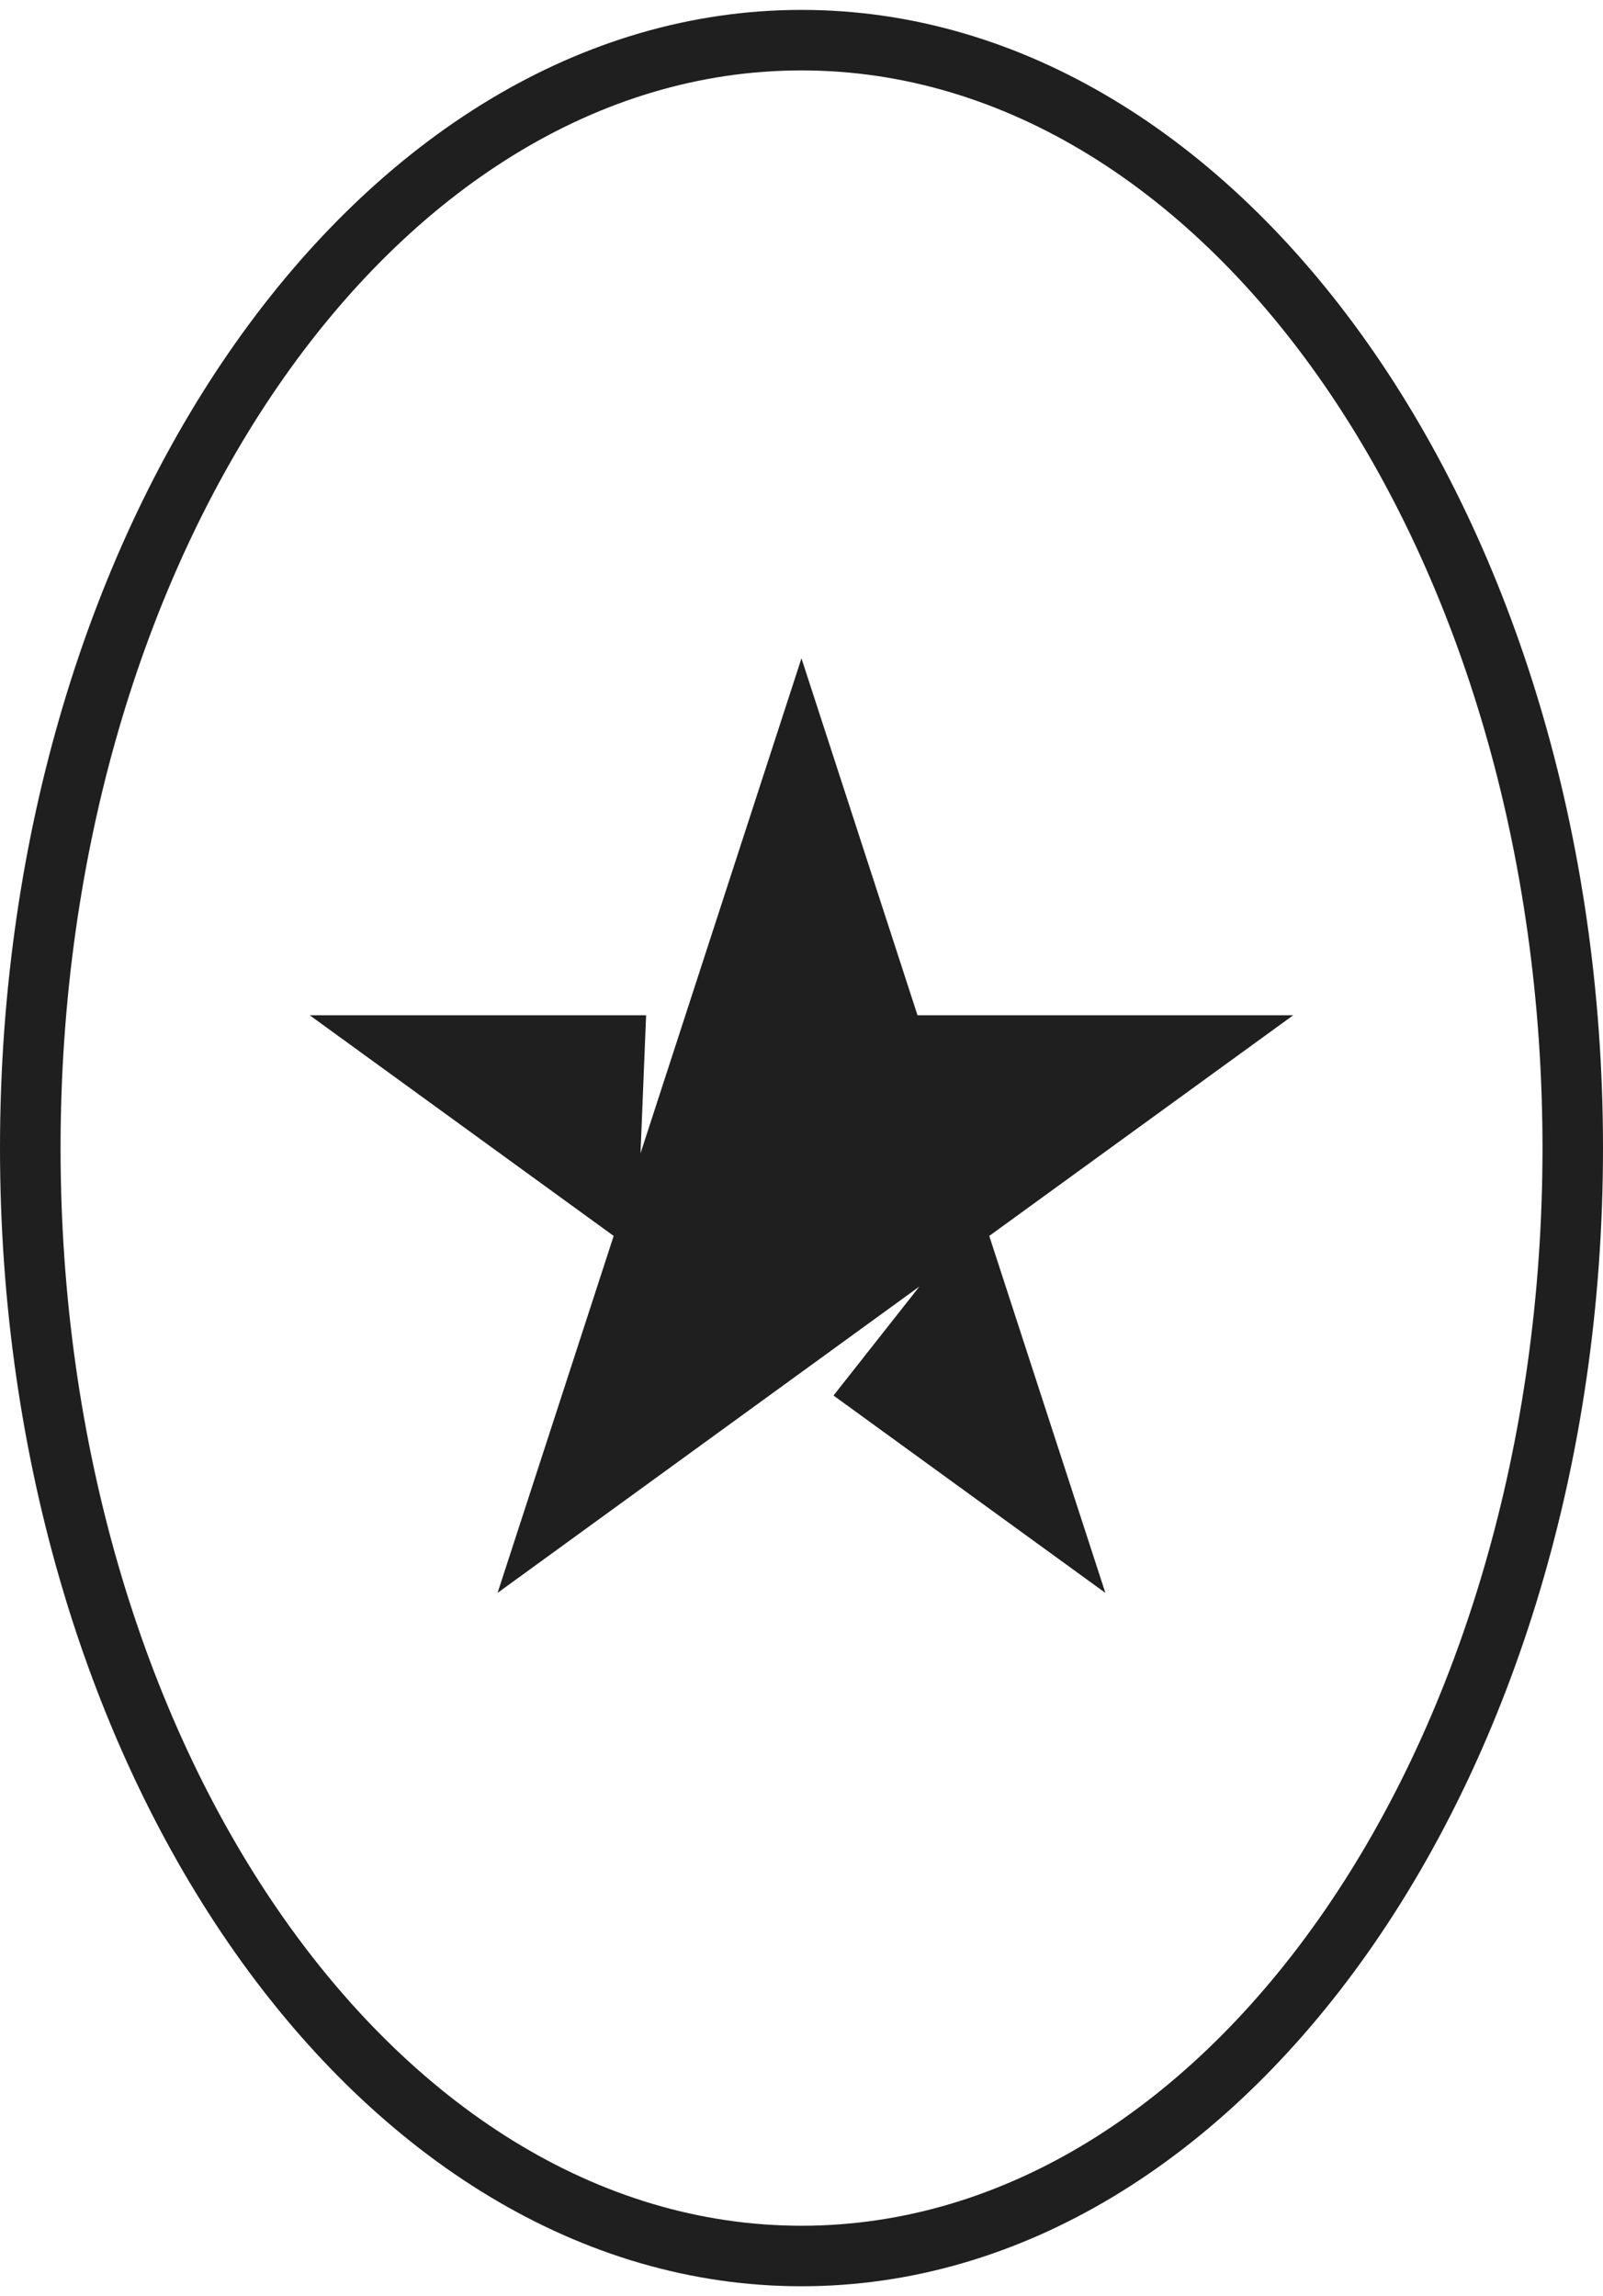 <svg width="81" height="116" viewBox="0 0 81 116" fill="none" xmlns="http://www.w3.org/2000/svg">
<g clip-path="url(#clip0_857_8336)">
<path d="M40.498 33.258L46.363 51.292H65.344L49.987 62.438L55.855 80.472L42.117 70.501L46.459 64.993L25.142 80.472L31.009 62.438L15.652 51.292H32.648L32.365 58.265L40.498 33.258Z" fill="#1F1F1F"/>
<path d="M40.5 115.5C18.169 115.5 0 89.705 0 58C0 26.295 18.169 0.5 40.5 0.5C62.831 0.5 81 26.295 81 58C81 89.705 62.831 115.5 40.5 115.5ZM40.5 3.557C19.854 3.557 3.06 27.979 3.06 58C3.06 88.022 19.857 112.443 40.502 112.443C61.148 112.443 77.943 88.019 77.943 58C77.943 27.981 61.146 3.557 40.5 3.557Z" fill="#1F1F1F"/>
</g>
<defs>
<clipPath id="clip0_857_8336">
<rect width="81" height="115" fill="white" transform="translate(0 0.5)"/>
</clipPath>
</defs>
</svg>
